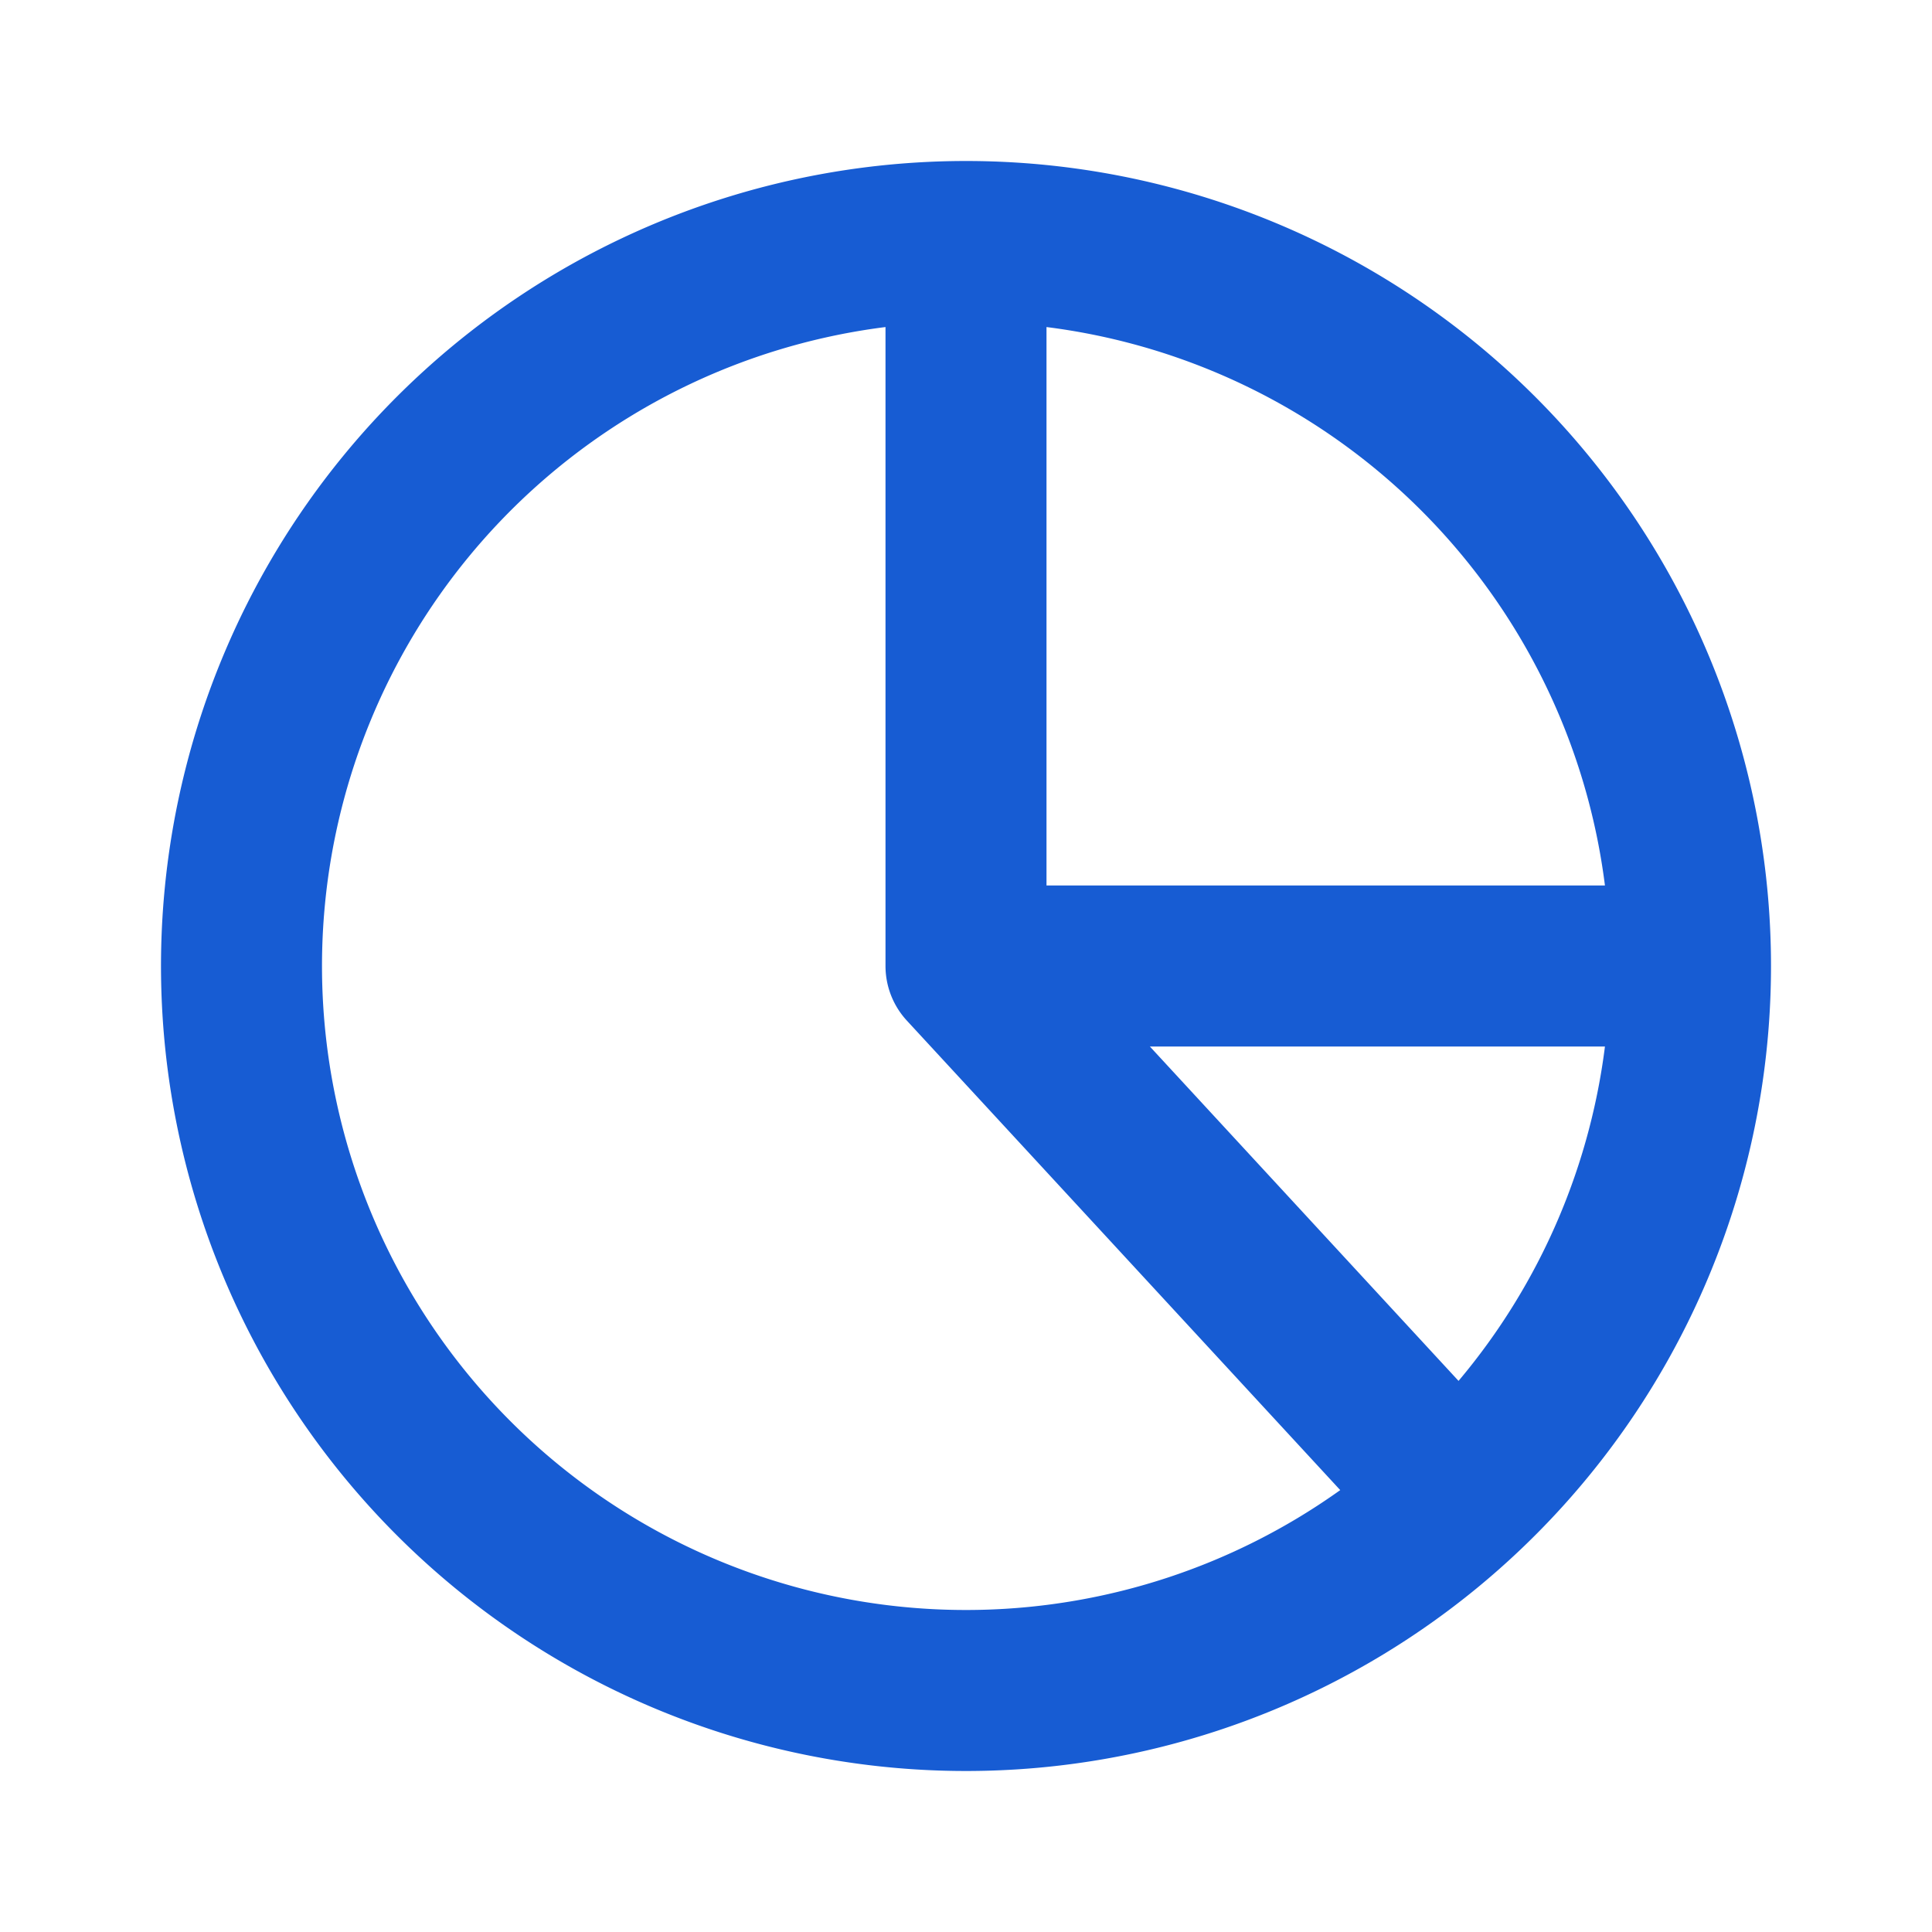 <svg xmlns="http://www.w3.org/2000/svg" width="24" height="24" fill="none"><path stroke="#175CD3" stroke-linecap="round" stroke-linejoin="round" stroke-width="2" d="M12 3a9 9 0 1 0 9 9m-9-9a9 9 0 0 1 9 9m-9-9v9m9 0h-9m6 6.5L12 12"/></svg>